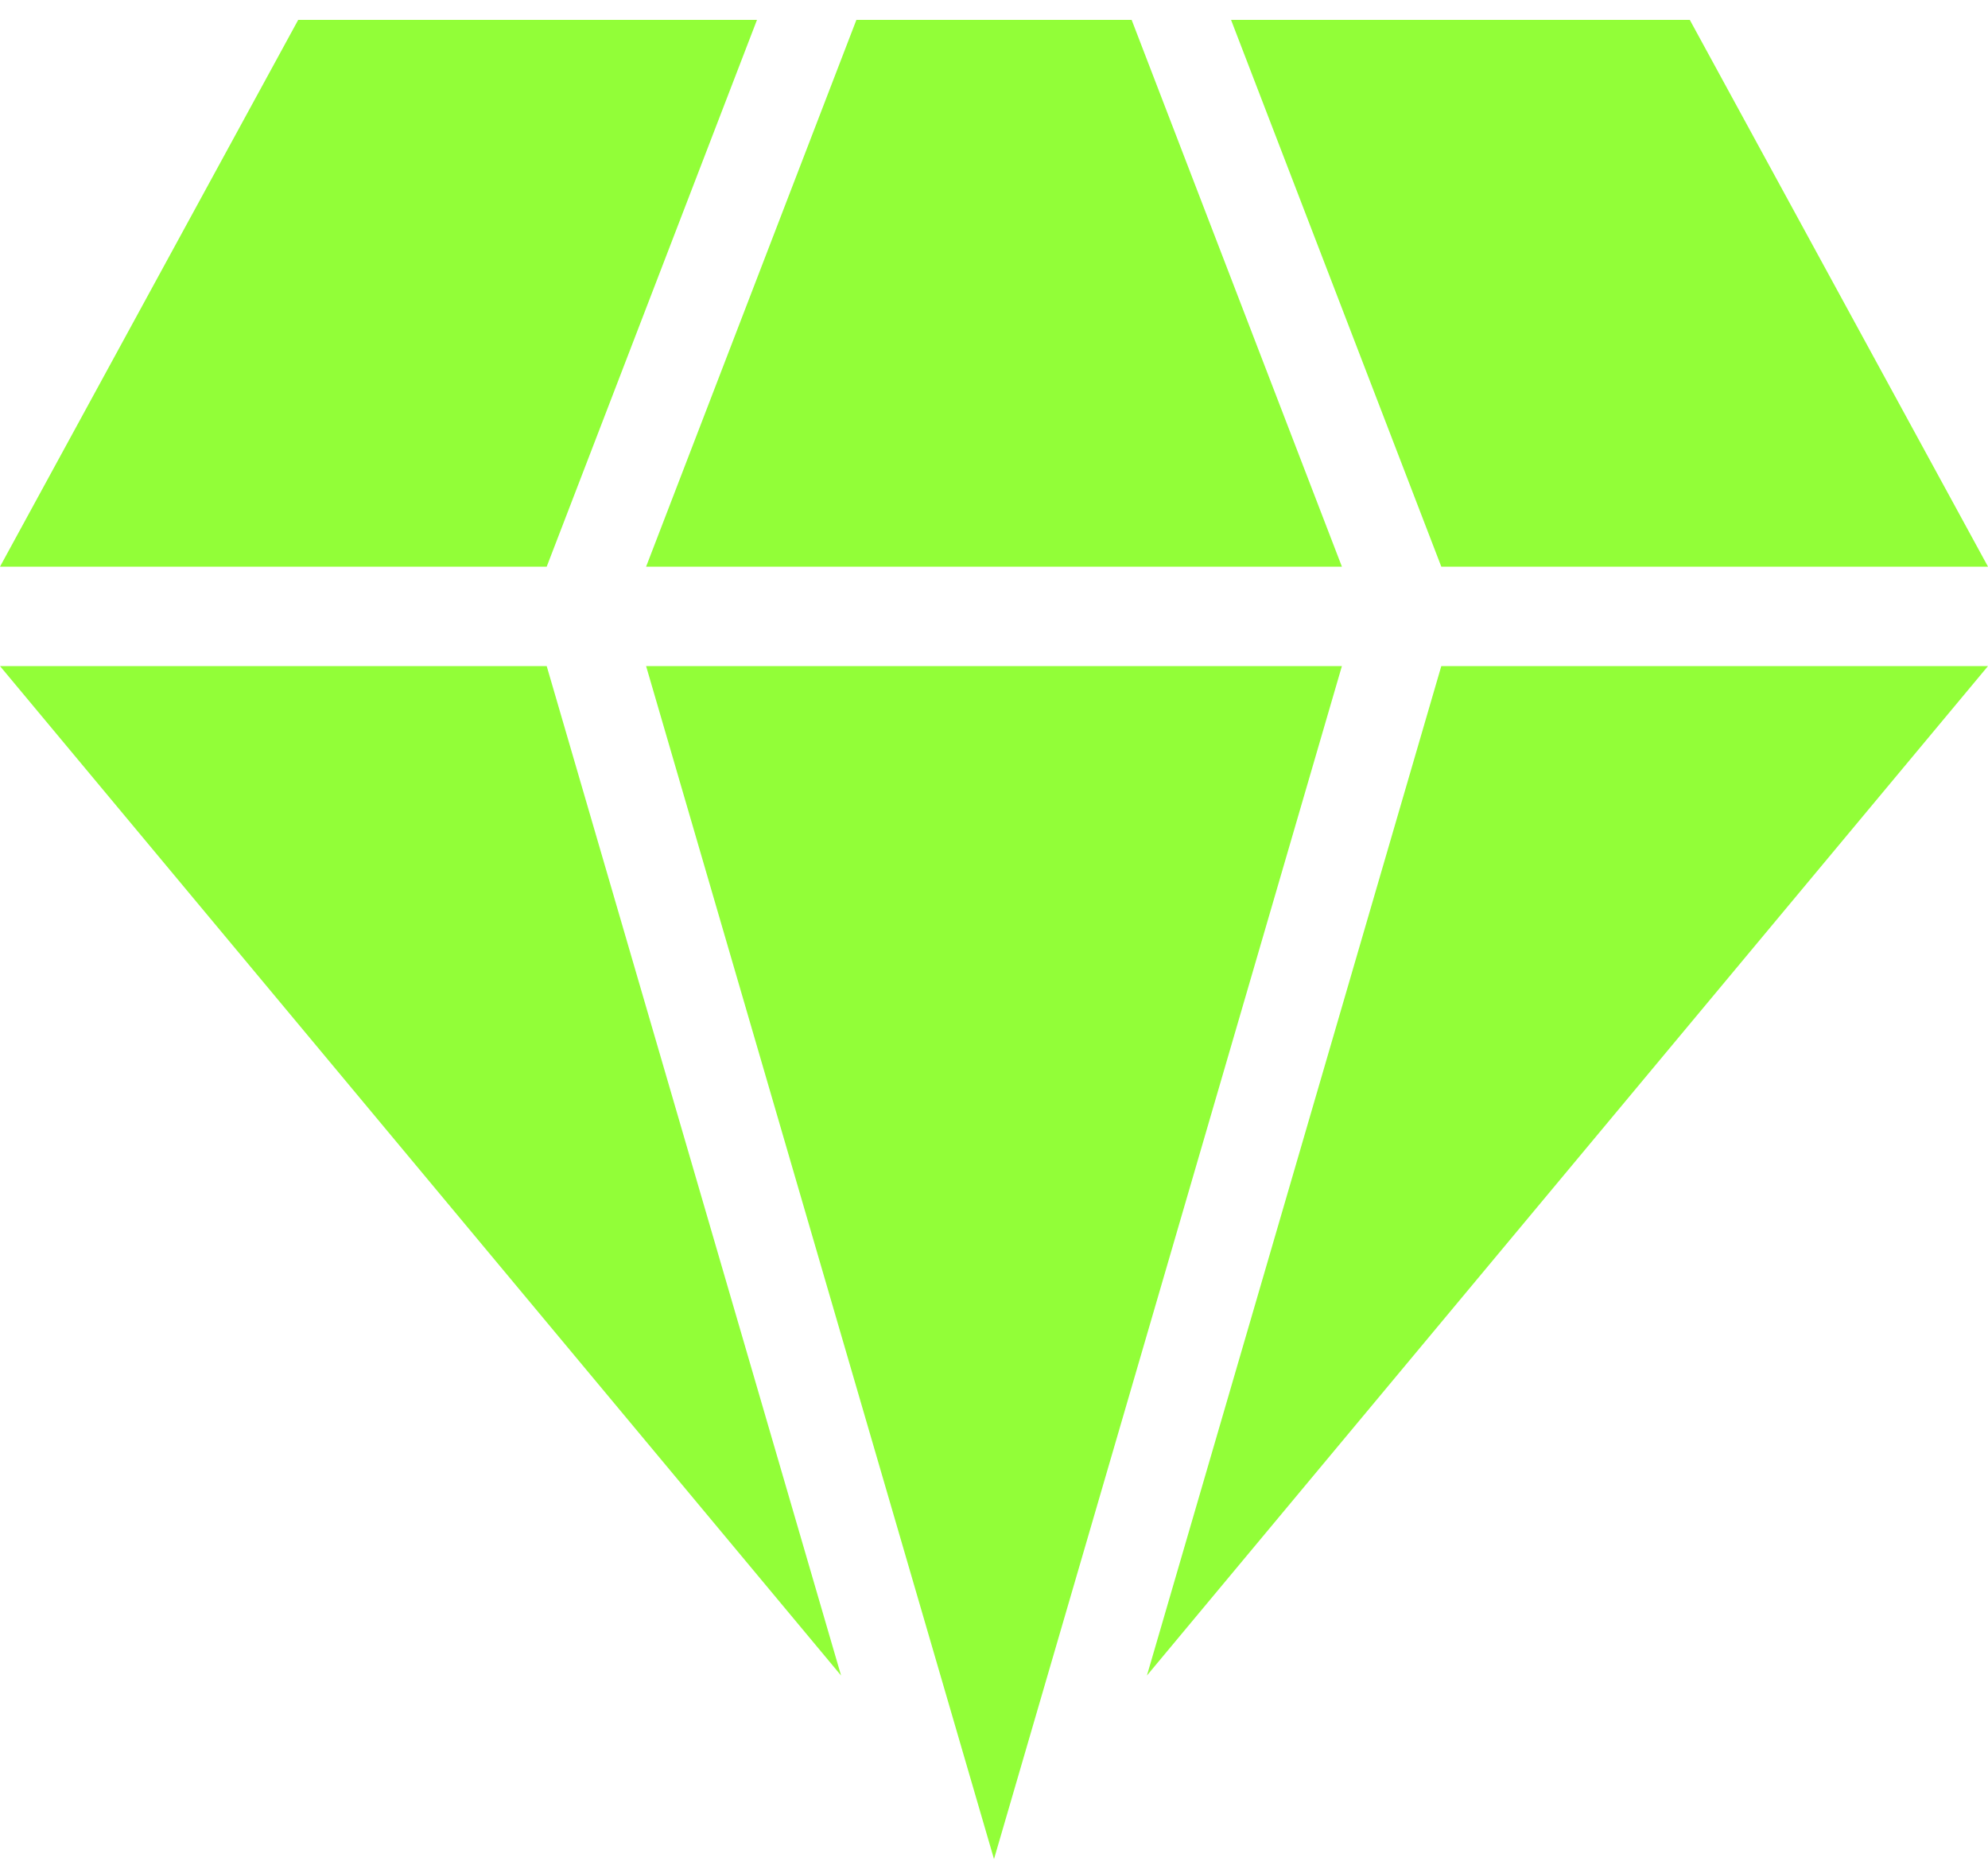 <svg width="50" height="47" viewBox="0 0 50 47" fill="none" xmlns="http://www.w3.org/2000/svg">
<path d="M19.039 0.5H7.5L0 14.25H13.75L19.039 0.5ZM50 14.25L42.5 0.5H30.962L36.25 14.25H50ZM33.75 14.25L28.462 0.5H21.539L16.25 14.25H33.75ZM28.846 42.135L50 16.75H36.25L28.846 42.135ZM0 16.75L21.154 42.135L13.75 16.75H0ZM16.25 16.75L25 46.75L33.75 16.75H16.25Z" fill="#92FE38"/>
</svg>
